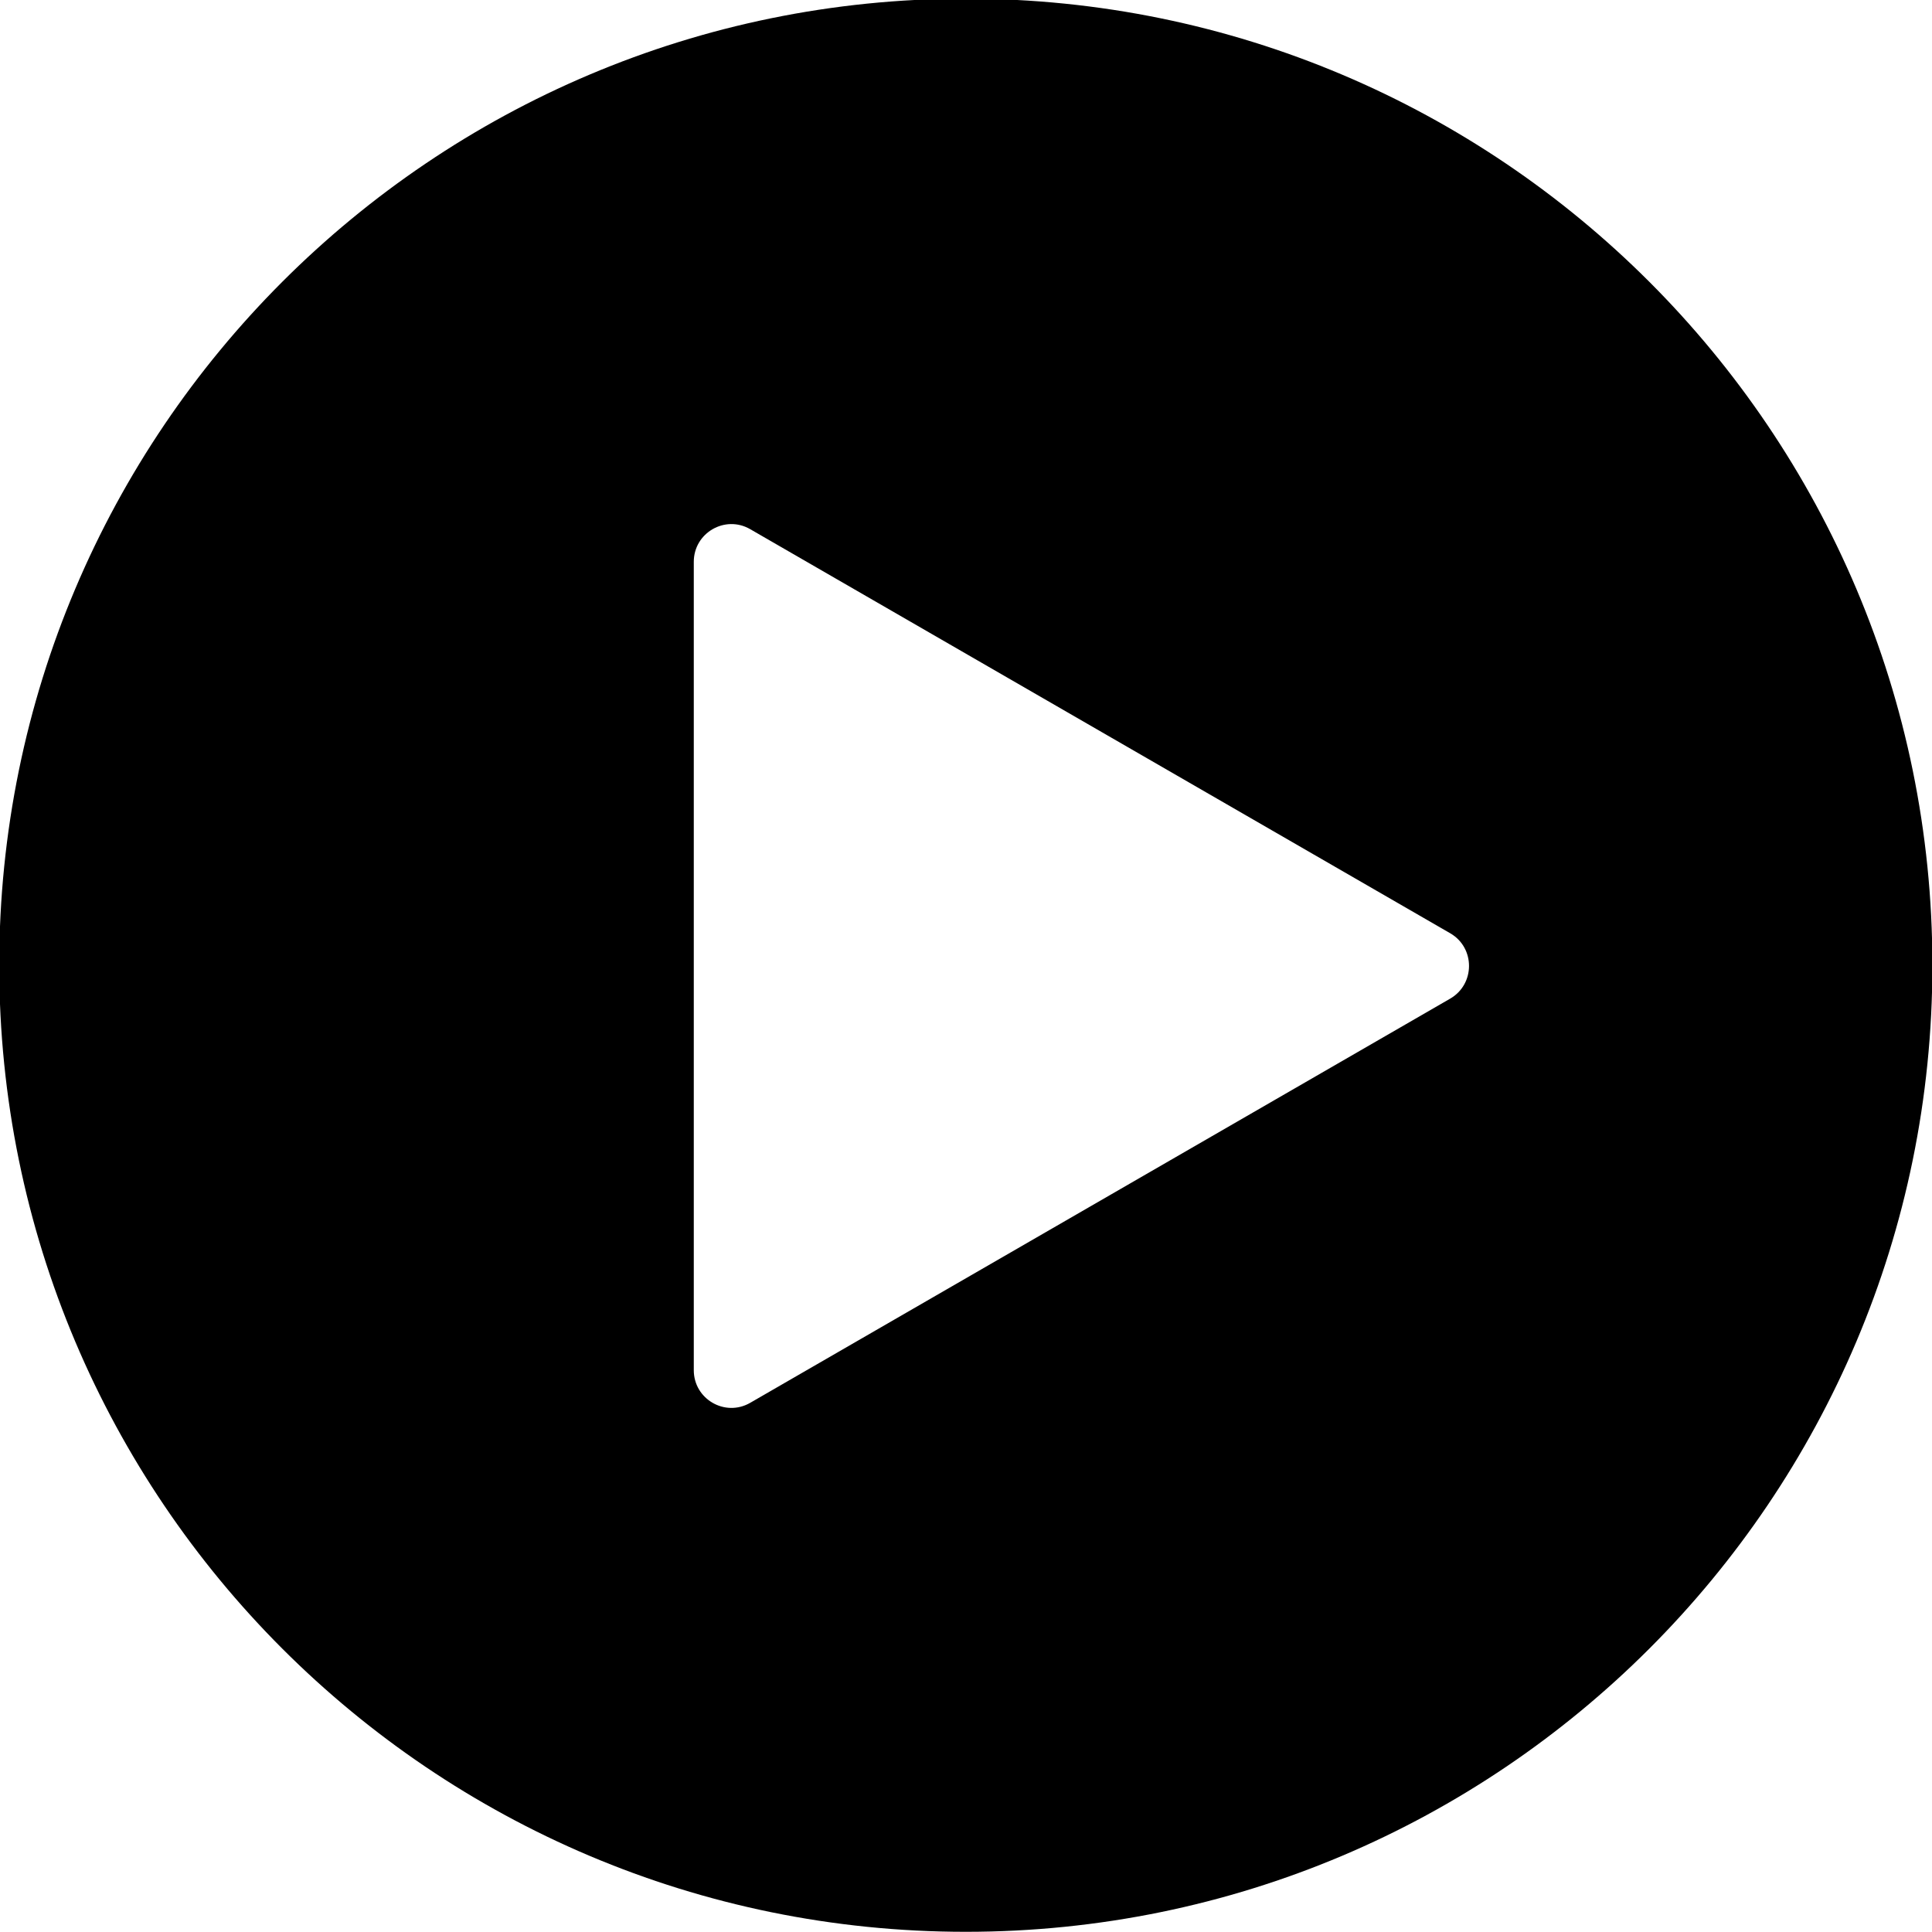 <?xml version="1.0" encoding="UTF-8"?>
<svg width="1200pt" height="1200pt" version="1.1" viewBox="0 0 1200 1200" xmlns="http://www.w3.org/2000/svg">
 <path d="m599.88-0.84c-331.56 0-600.36 268.8-600.36 600.36 0 331.56 268.8 600.36 600.36 600.36s600.36-268.8 600.36-600.36c0-331.56-268.8-600.36-600.36-600.36zm300.84 621.12-434.76 251.04c-15.602 9-35.039-2.281-35.039-20.281v-502.08c0-18 19.441-29.281 35.039-20.281l434.88 251.04c15.48 9 15.48 31.562-0.121 40.562z"/>
</svg>

